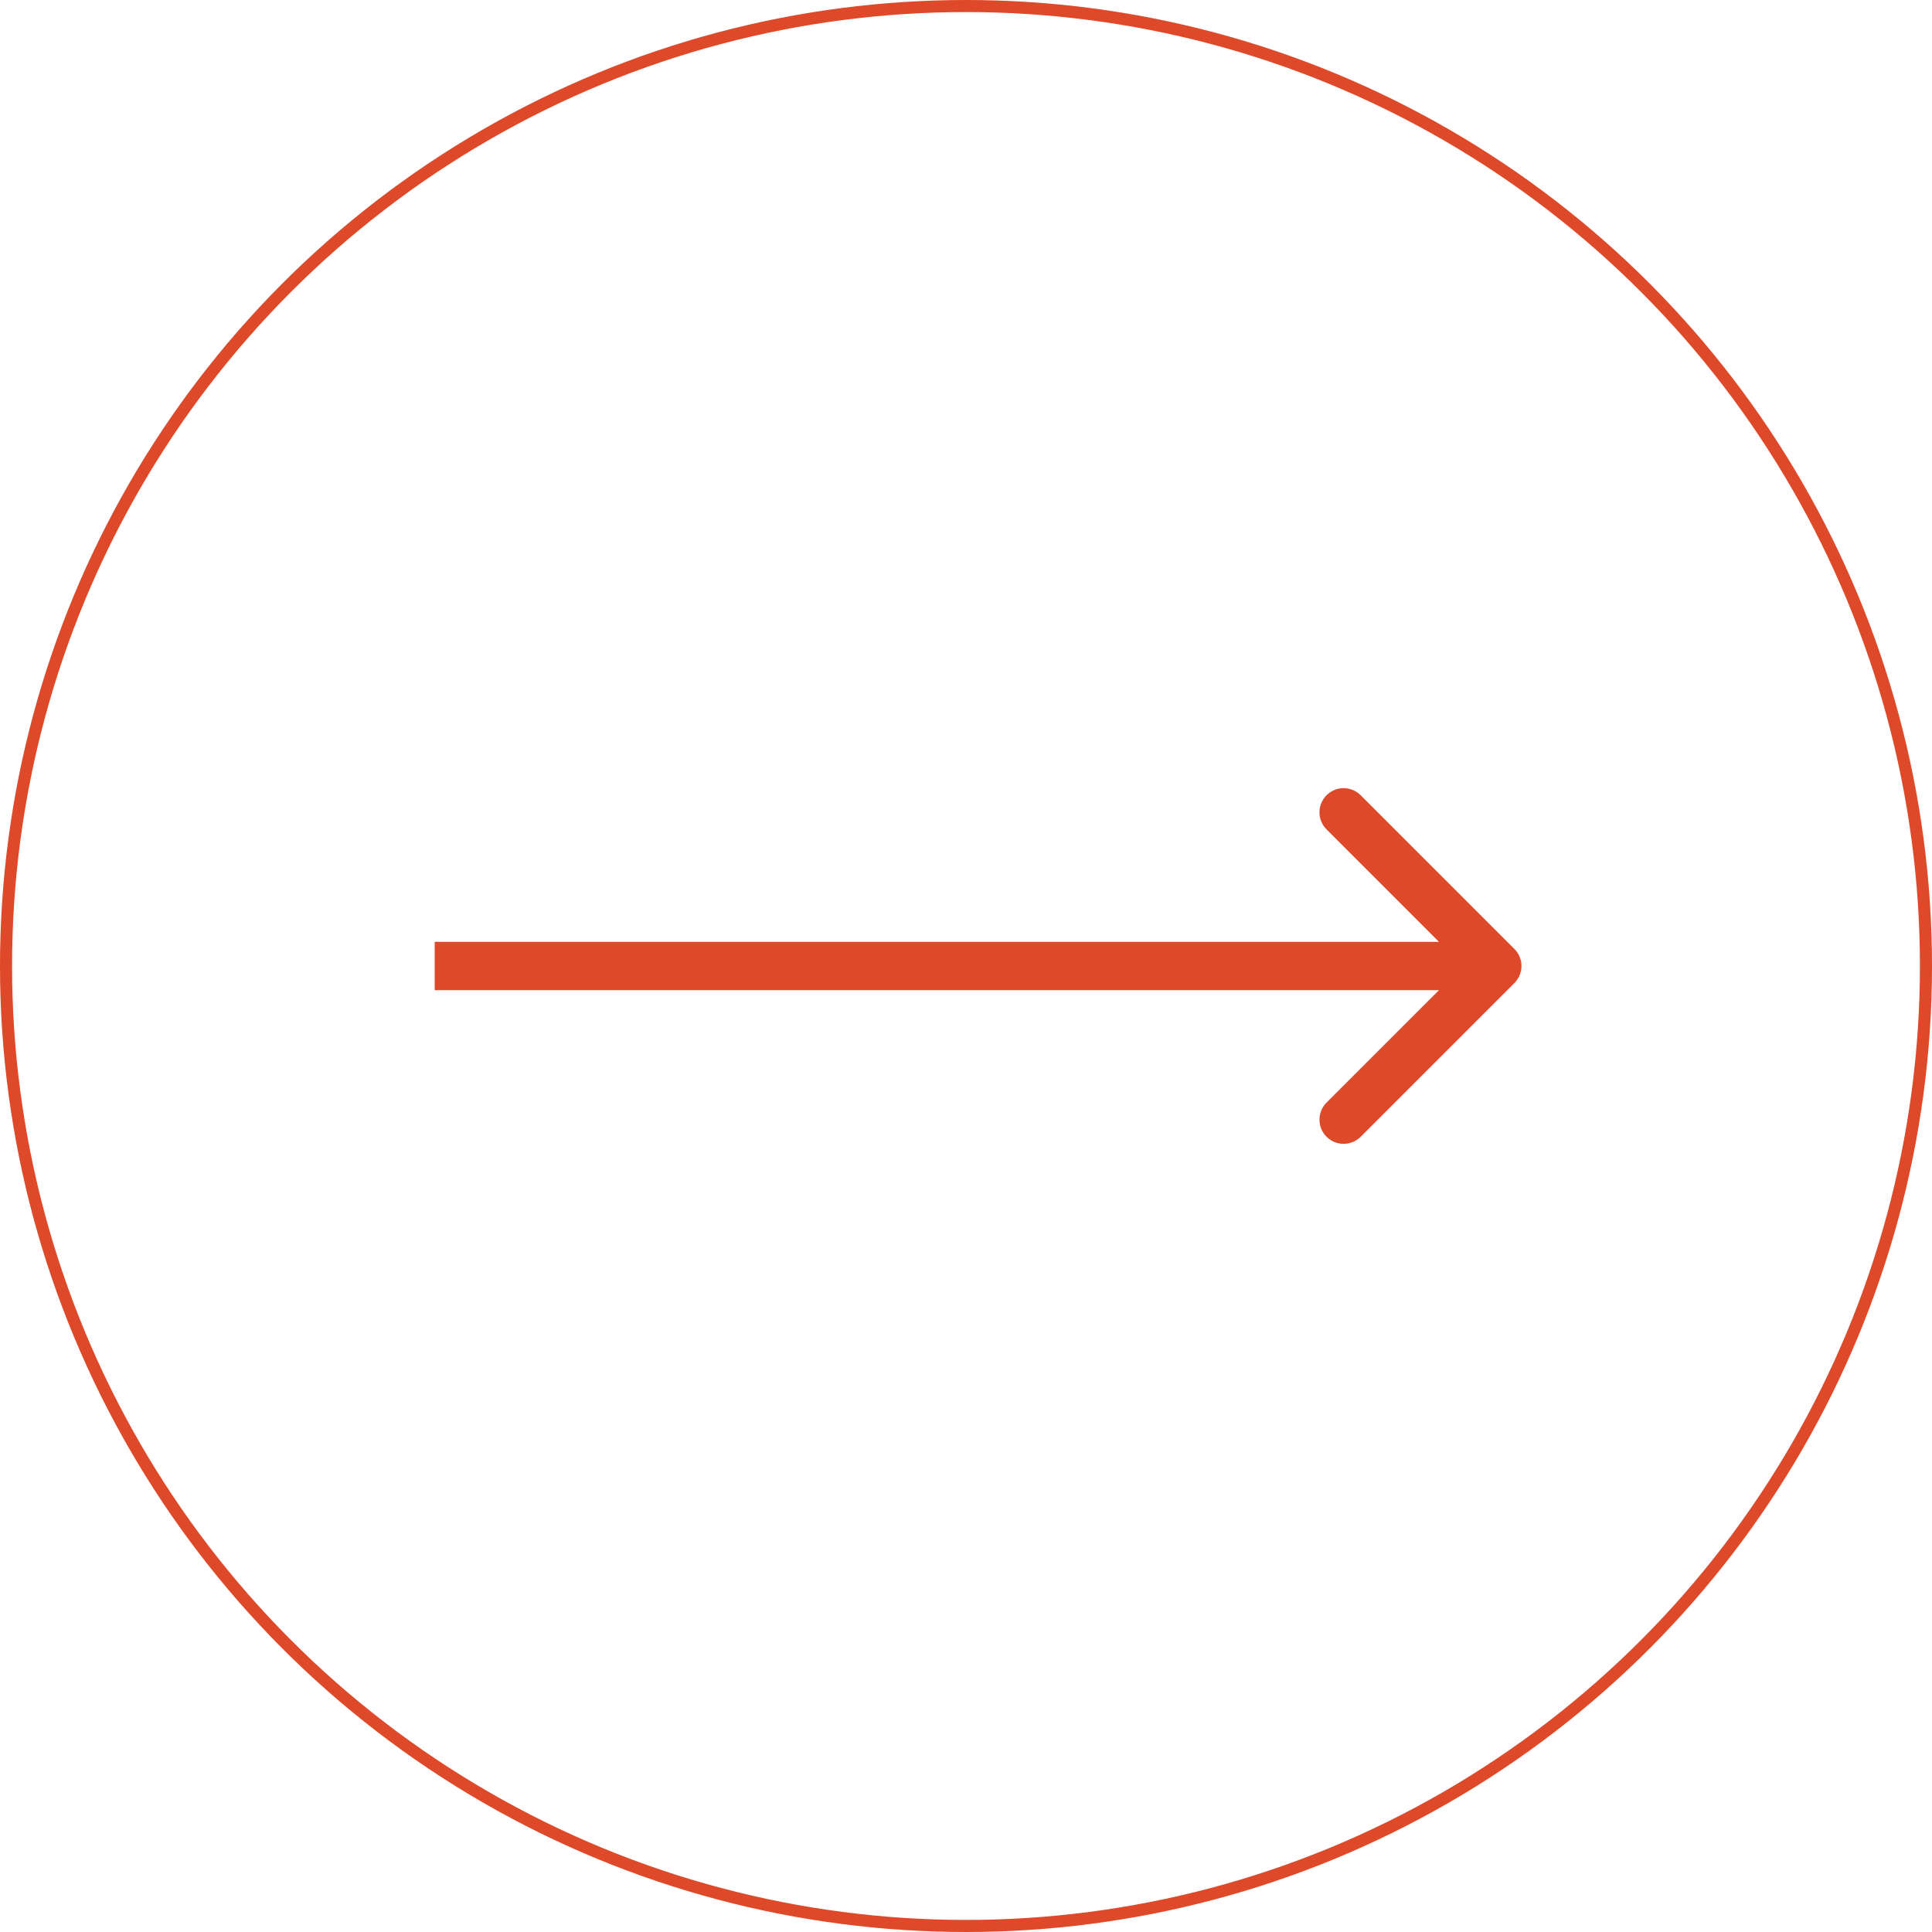 <?xml version="1.0" encoding="UTF-8"?> <svg xmlns="http://www.w3.org/2000/svg" width="160" height="160" viewBox="0 0 160 160" fill="none"> <circle cx="80" cy="80" r="79.5" stroke="#DE4929"></circle> <path d="M125.414 81.414C126.195 80.633 126.195 79.367 125.414 78.586L112.686 65.858C111.905 65.077 110.639 65.077 109.858 65.858C109.077 66.639 109.077 67.905 109.858 68.686L121.172 80L109.858 91.314C109.077 92.095 109.077 93.361 109.858 94.142C110.639 94.923 111.905 94.923 112.686 94.142L125.414 81.414ZM36 82L124 82L124 78L36 78L36 82Z" fill="#DE4929"></path> </svg> 